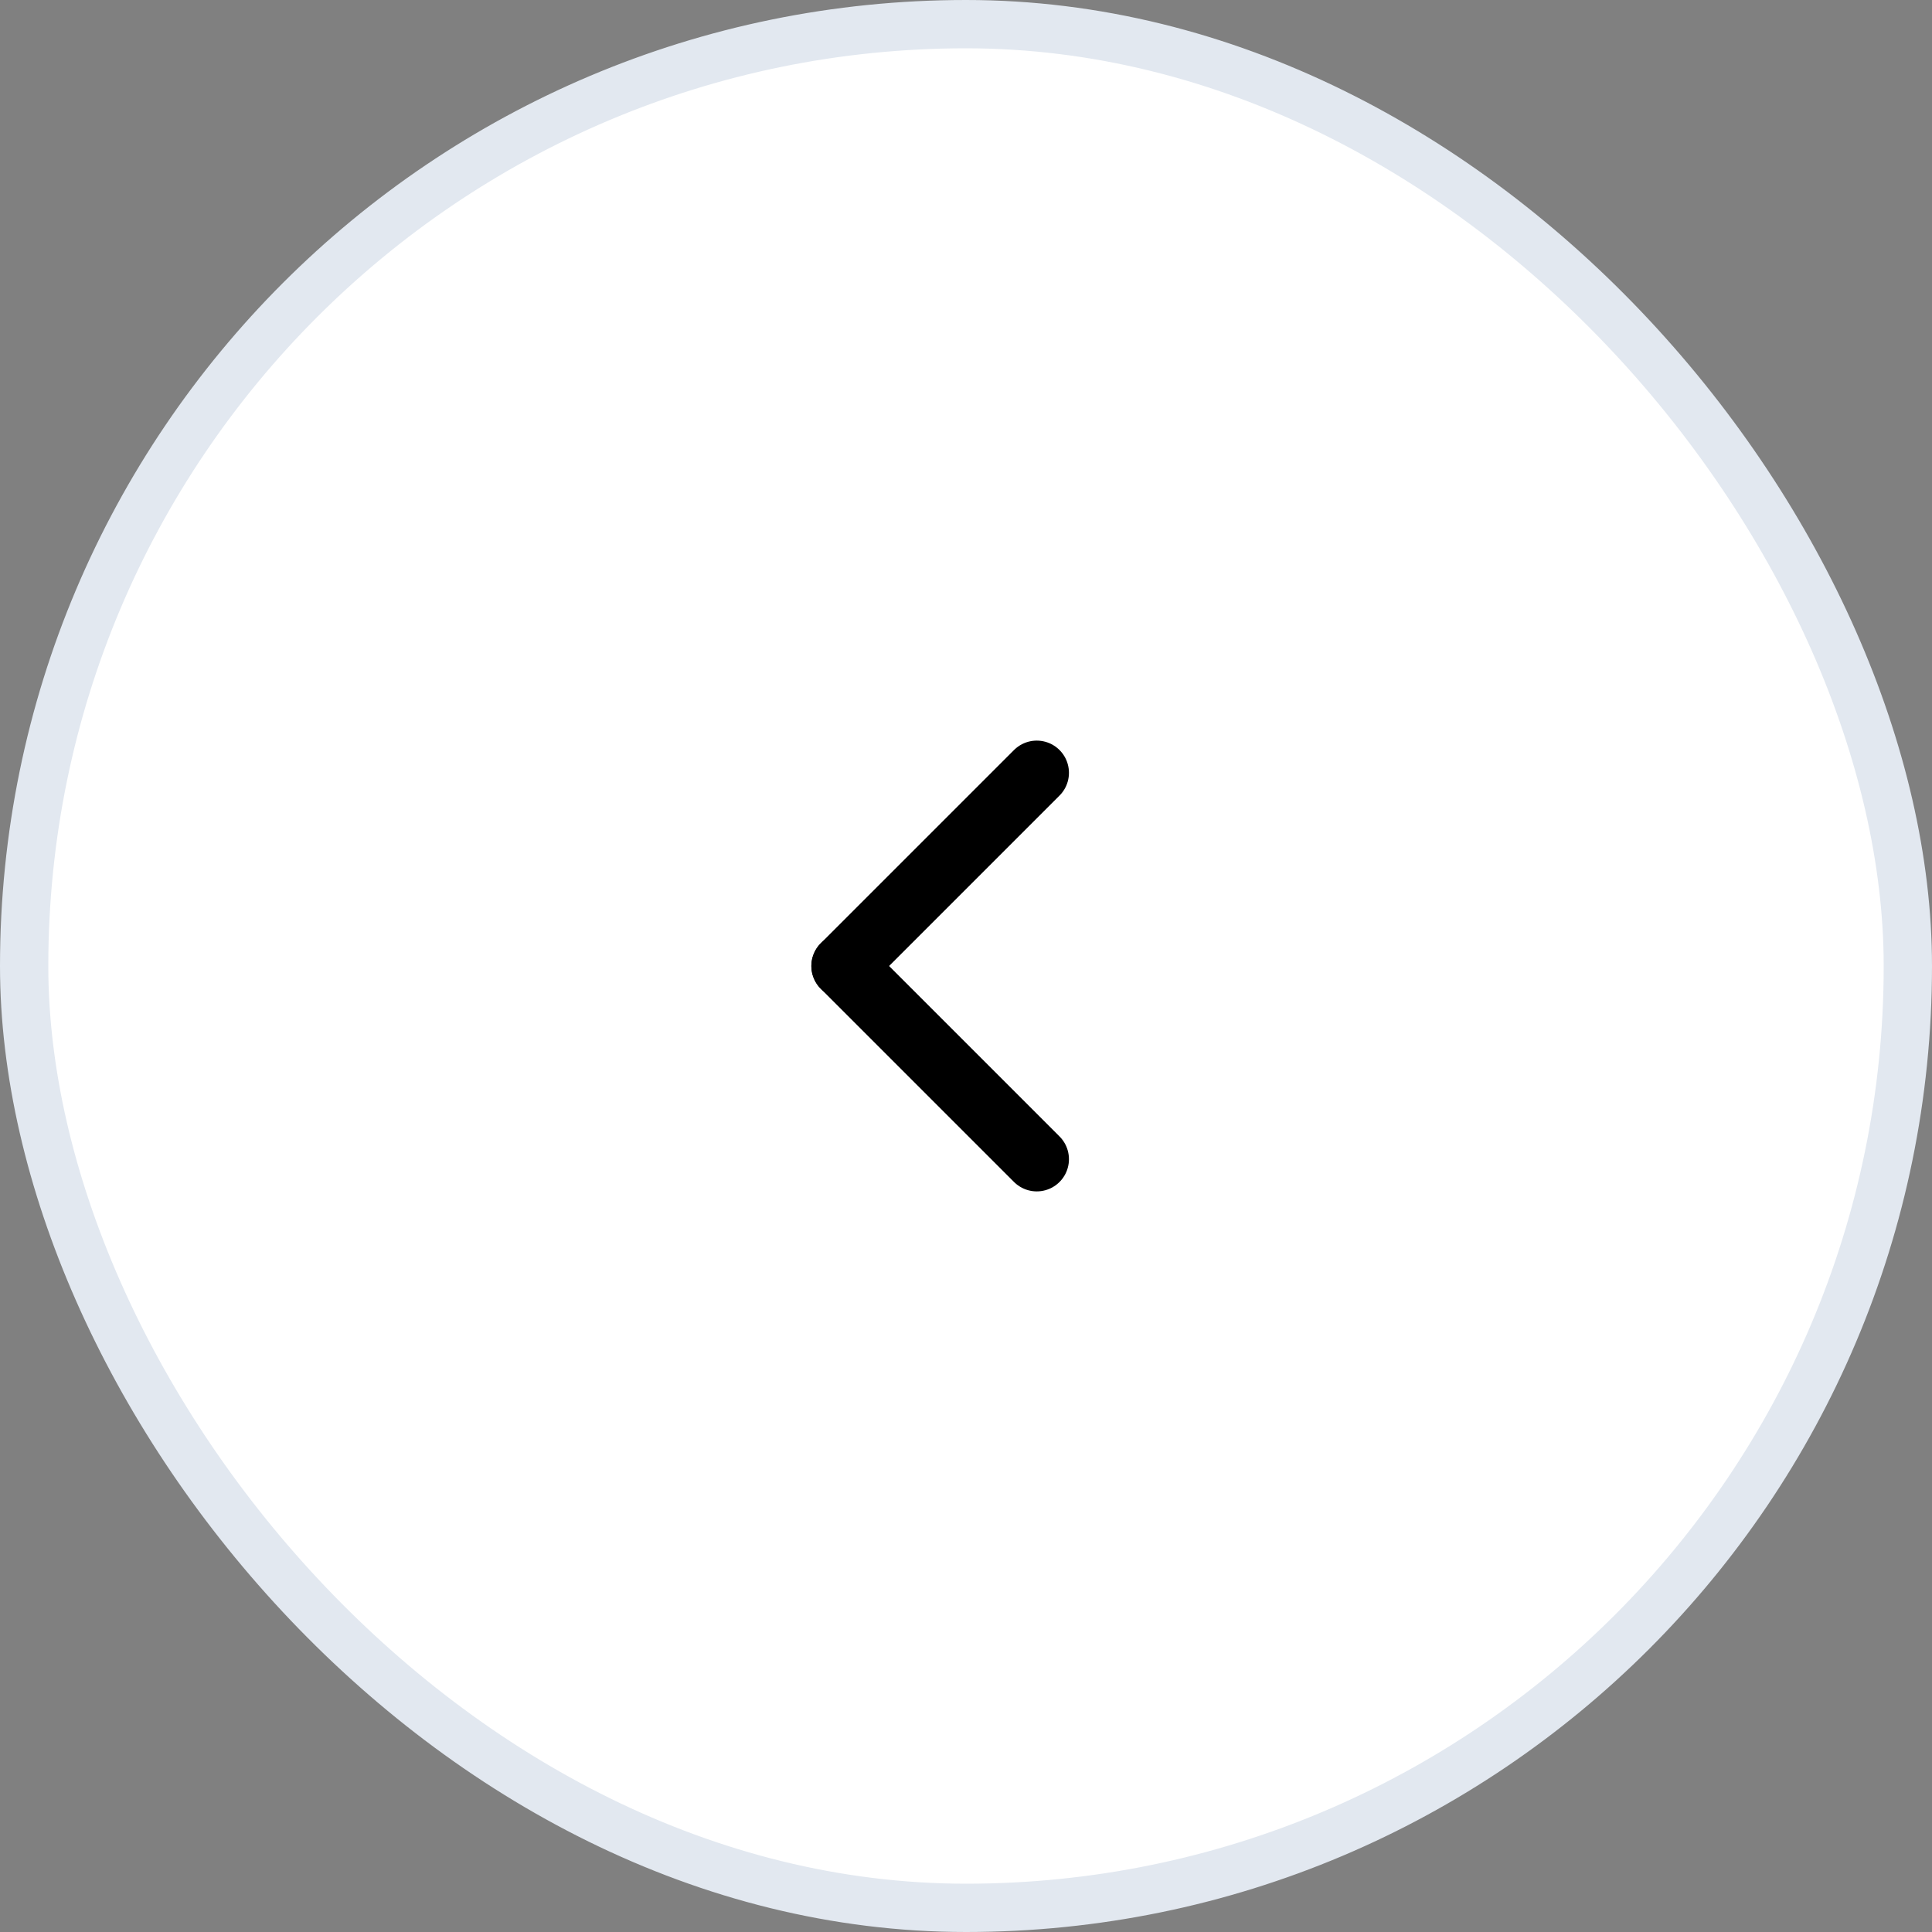 <svg width="40" height="40" viewBox="0 0 40 40" fill="none" xmlns="http://www.w3.org/2000/svg">
<rect x="0" y="0" width="40" height="40" fill="#808080" stroke="none"/>
<rect x="39.5" y="39.5" width="39" height="39" rx="19.5" transform="rotate(-180 39.5 39.5)" fill="white"/>
<rect x="39.5" y="39.5" width="39" height="39" rx="19.5" transform="rotate(-180 39.5 39.5)" stroke="#E2E8F0"/>
<path d="M21.465 24L17.465 20" stroke="black" stroke-width="1.333" stroke-linecap="round" stroke-linejoin="round"/>
<path d="M21.465 16L17.465 20" stroke="black" stroke-width="1.333" stroke-linecap="round" stroke-linejoin="round"/>
</svg>
